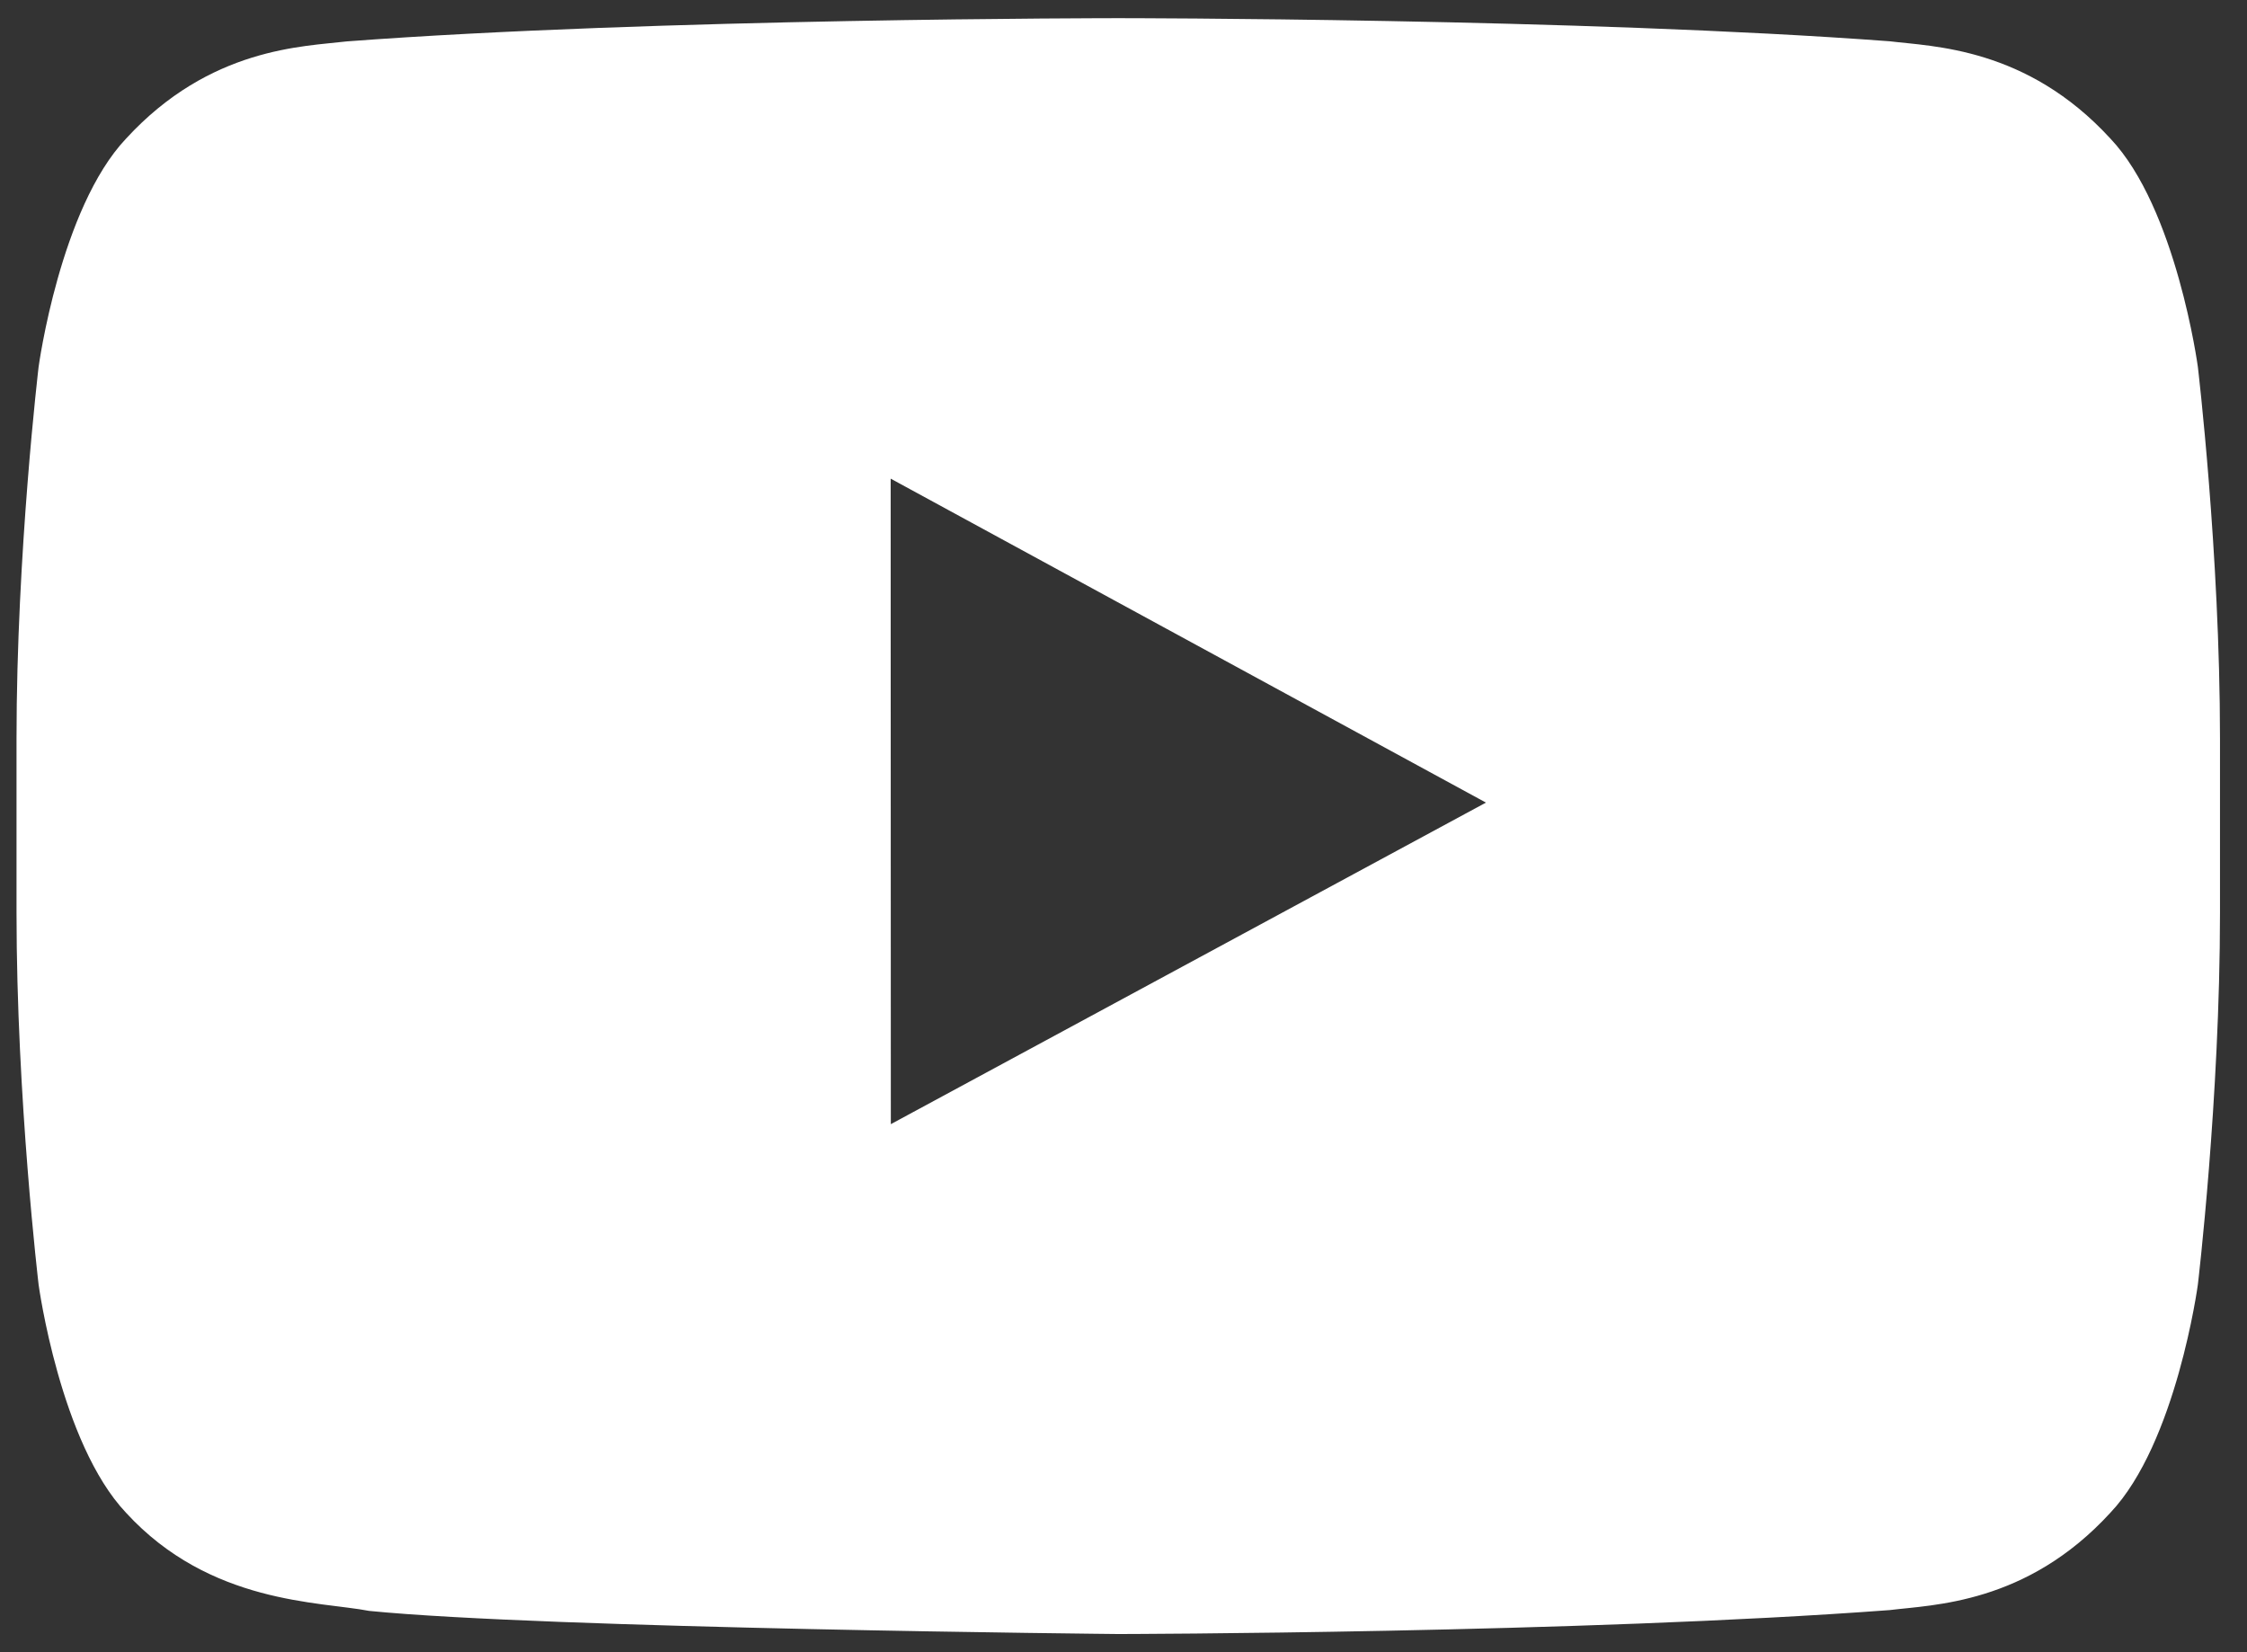 <?xml version="1.0" encoding="utf-8"?>
<!-- Generator: Adobe Illustrator 17.0.0, SVG Export Plug-In . SVG Version: 6.00 Build 0)  -->
<!DOCTYPE svg PUBLIC "-//W3C//DTD SVG 1.1//EN" "http://www.w3.org/Graphics/SVG/1.1/DTD/svg11.dtd">
<svg version="1.1" id="Livello_1" xmlns="http://www.w3.org/2000/svg" xmlns:xlink="http://www.w3.org/1999/xlink" x="0px" y="0px"
	 width="272px" height="200px" viewBox="0 0 272 200" enable-background="new 0 0 272 200" xml:space="preserve">
<rect x="0" y="0" width="272" height="200" fill="#333333" stroke="none"/>
<g>
	<path fill="#FFFFFF" d="M266.049,44.387c0,0-2.598-19.18-10.587-27.615C245.315,5.71,233.947,5.639,228.754,4.997
		C191.403,2.2,135.43,2.2,135.43,2.2h-0.121c0,0-56.007,0-93.318,2.811C36.777,5.639,25.425,5.71,15.26,16.779
		C7.282,25.217,4.675,44.397,4.675,44.397S2,66.892,2,89.406v2.71v18.375c0,22.524,2.675,45.029,2.675,45.029
		s2.607,19.168,10.585,27.602c10.165,11.08,23.504,10.726,29.422,11.876c21.342,2.13,90.684,2.801,90.684,2.801
		s56.038-0.102,93.388-2.899c5.193-0.652,16.561-0.699,26.709-11.788c7.988-8.434,10.587-27.598,10.587-27.598
		s2.681-22.499,2.681-45.023V93.288v-3.882C268.73,66.892,266.049,44.387,266.049,44.387z M179.874,97.155l-72.038,38.923
		l-0.018-59.922l-0.002-18.216l32.489,17.682L179.874,97.155z"/>
</g>
</svg>

